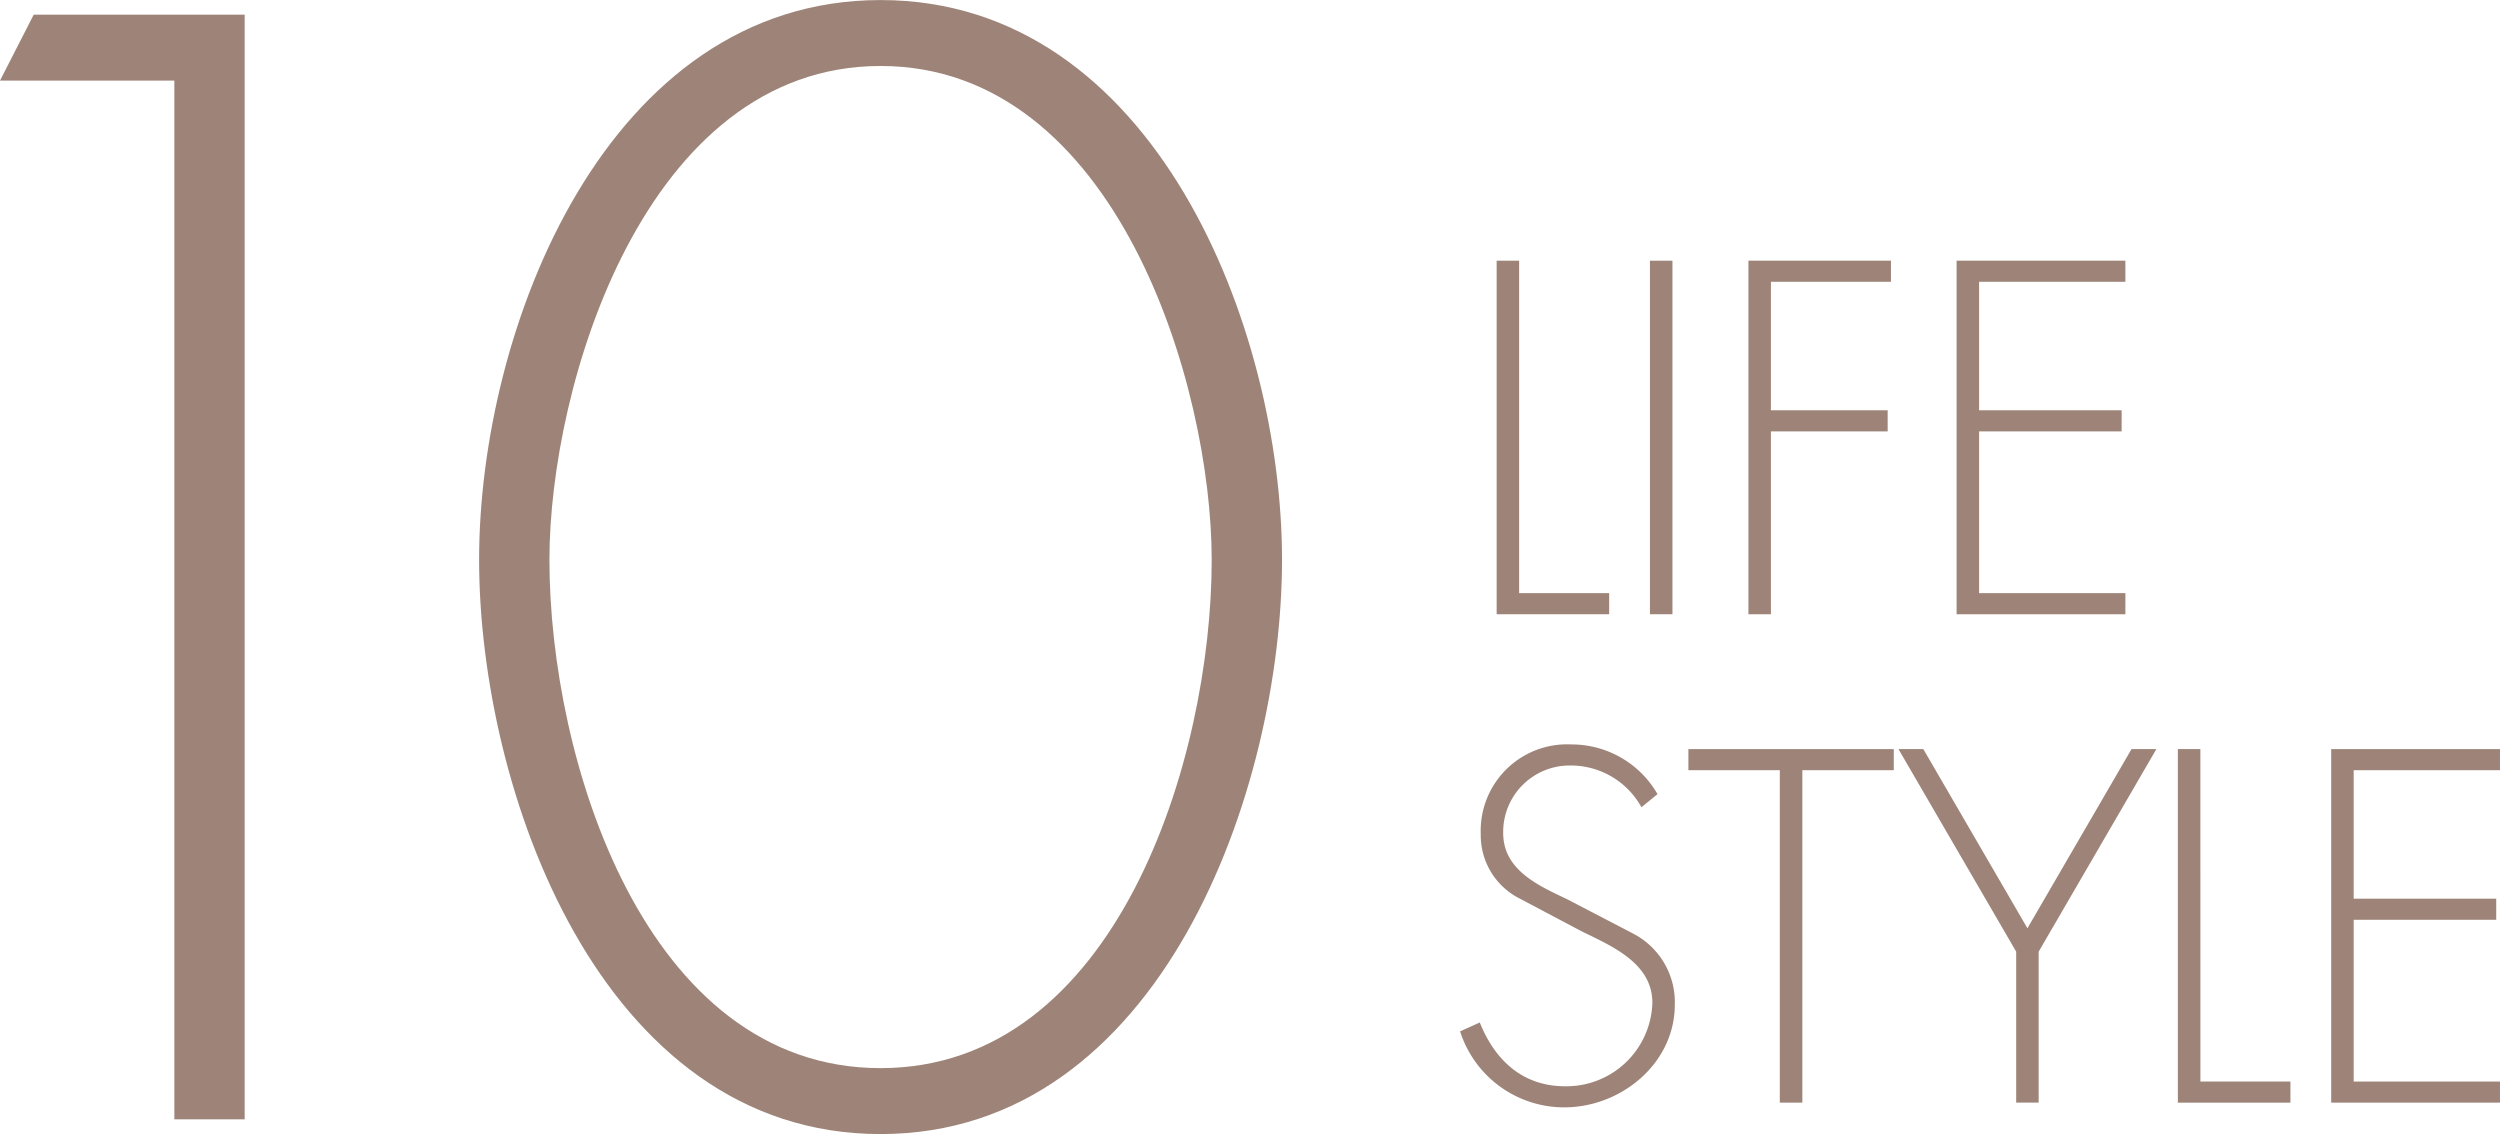 <svg id="グループ_1336" data-name="グループ 1336" xmlns="http://www.w3.org/2000/svg" width="160.456" height="72.784" viewBox="0 0 160.456 72.784">
  <g id="グループ_190" data-name="グループ 190" transform="translate(0 0)">
    <g id="グループ_189" data-name="グループ 189">
      <path id="パス_576" data-name="パス 576" d="M-747.779,183.857l2.164-4.232h13.54v70.9h-4.514V183.857Z" transform="translate(747.779 -178.685)" fill="#9e8478"/>
      <path id="パス_577" data-name="パス 577" d="M-671.722,214.8c0,14.67-7.711,36.862-25.766,36.862s-25.767-22.192-25.767-36.862c0-14.857,8.181-35.922,25.767-35.922S-671.722,199.94-671.722,214.8Zm-4.514,0c0-11.189-6.113-31.69-21.252-31.69s-21.253,20.5-21.253,31.69c0,12.789,6.113,32.63,21.253,32.63S-676.235,227.586-676.235,214.8Z" transform="translate(754.005 -178.875)" fill="#9e8478"/>
    </g>
  </g>
  <g id="グループ_192" data-name="グループ 192" transform="translate(93.711 16.732)">
    <g id="グループ_191" data-name="グループ 191">
      <path id="パス_578" data-name="パス 578" d="M-669.725,213.556h5.778v1.354h-7.222V192.219h1.444Z" transform="translate(673.516 -192.219)" fill="#9e8478"/>
      <path id="パス_579" data-name="パス 579" d="M-661.877,214.91h-1.444V192.219h1.444Z" transform="translate(675.508 -192.219)" fill="#9e8478"/>
      <path id="パス_580" data-name="パス 580" d="M-656.837,193.573v8.247h7.493v1.354h-7.493V214.91h-1.444V192.219h9.148v1.354Z" transform="translate(676.788 -192.219)" fill="#9e8478"/>
      <path id="パス_581" data-name="パス 581" d="M-646.181,193.573v8.247h9.149v1.354h-9.149v10.382h9.389v1.354h-10.833V192.219h10.833v1.354Z" transform="translate(679.493 -192.219)" fill="#9e8478"/>
      <path id="パス_582" data-name="パス 582" d="M-661.4,221.011a5.181,5.181,0,0,0-4.6-2.678,4.265,4.265,0,0,0-4.273,4.335c0,2.376,2.257,3.369,4.093,4.242l4.333,2.257a4.956,4.956,0,0,1,2.588,4.515c0,3.762-3.431,6.592-7.1,6.592a7.01,7.01,0,0,1-6.681-4.876l1.264-.572c.963,2.407,2.738,4.094,5.477,4.094a5.521,5.521,0,0,0,5.6-5.358c0-2.558-2.619-3.641-4.575-4.605l-4.093-2.165a4.547,4.547,0,0,1-2.347-4.064,5.546,5.546,0,0,1,5.808-5.748,6.363,6.363,0,0,1,5.538,3.19Z" transform="translate(673.041 -185.933)" fill="#9e8478"/>
      <path id="パス_583" data-name="パス 583" d="M-654.04,239.91h-1.446V218.573h-5.868v-1.354h13.182v1.354h-5.868Z" transform="translate(676.008 -185.872)" fill="#9e8478"/>
      <path id="パス_584" data-name="パス 584" d="M-650.6,217.219h1.595l6.682,11.5,6.681-11.5h1.595l-7.555,13v9.69h-1.443v-9.69Z" transform="translate(678.737 -185.872)" fill="#9e8478"/>
      <path id="パス_585" data-name="パス 585" d="M-634.853,238.556h5.778v1.354H-636.3V217.219h1.445Z" transform="translate(682.369 -185.872)" fill="#9e8478"/>
      <path id="パス_586" data-name="パス 586" d="M-627.007,218.573v8.247h9.149v1.354h-9.149v10.382h9.39v1.354H-628.45V217.219h10.833v1.354Z" transform="translate(684.361 -185.872)" fill="#9e8478"/>
    </g>
  </g>
</svg>
